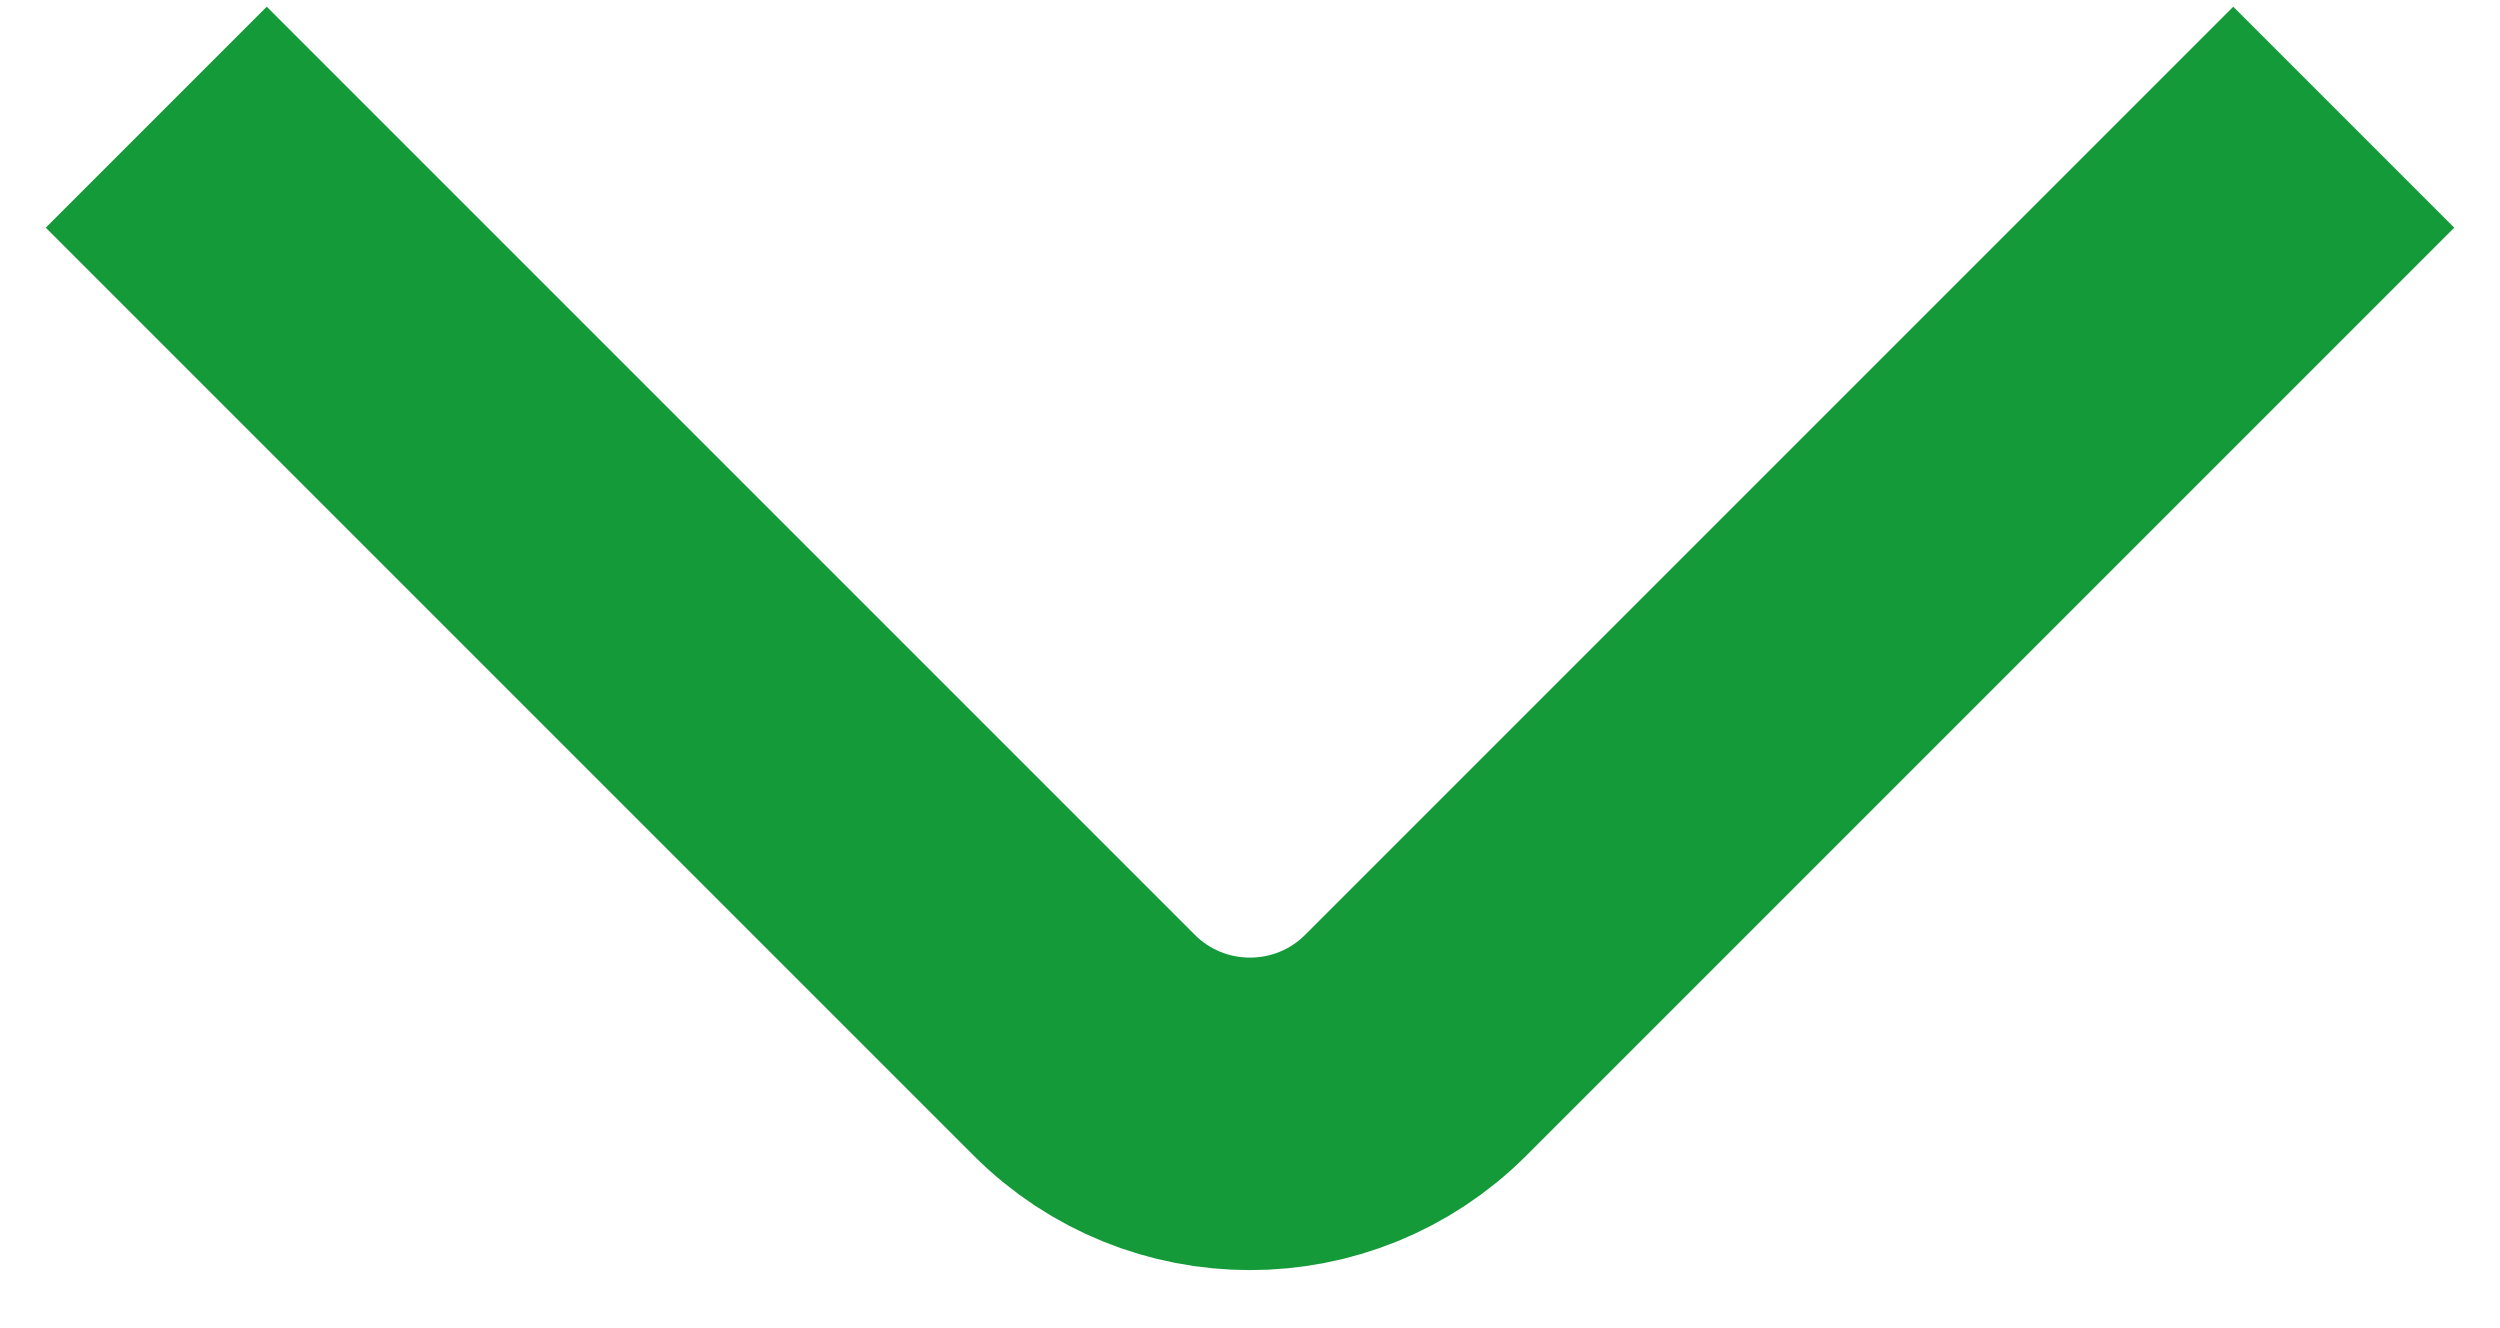 <svg xmlns="http://www.w3.org/2000/svg" width="32" height="17" viewBox="0 0 32 17" fill="none"><path id="Vector 1" d="M2 1.5L13.879 13.379C15.05 14.55 16.95 14.55 18.121 13.379L30 1.5" stroke="#149A39" stroke-width="4"></path></svg>